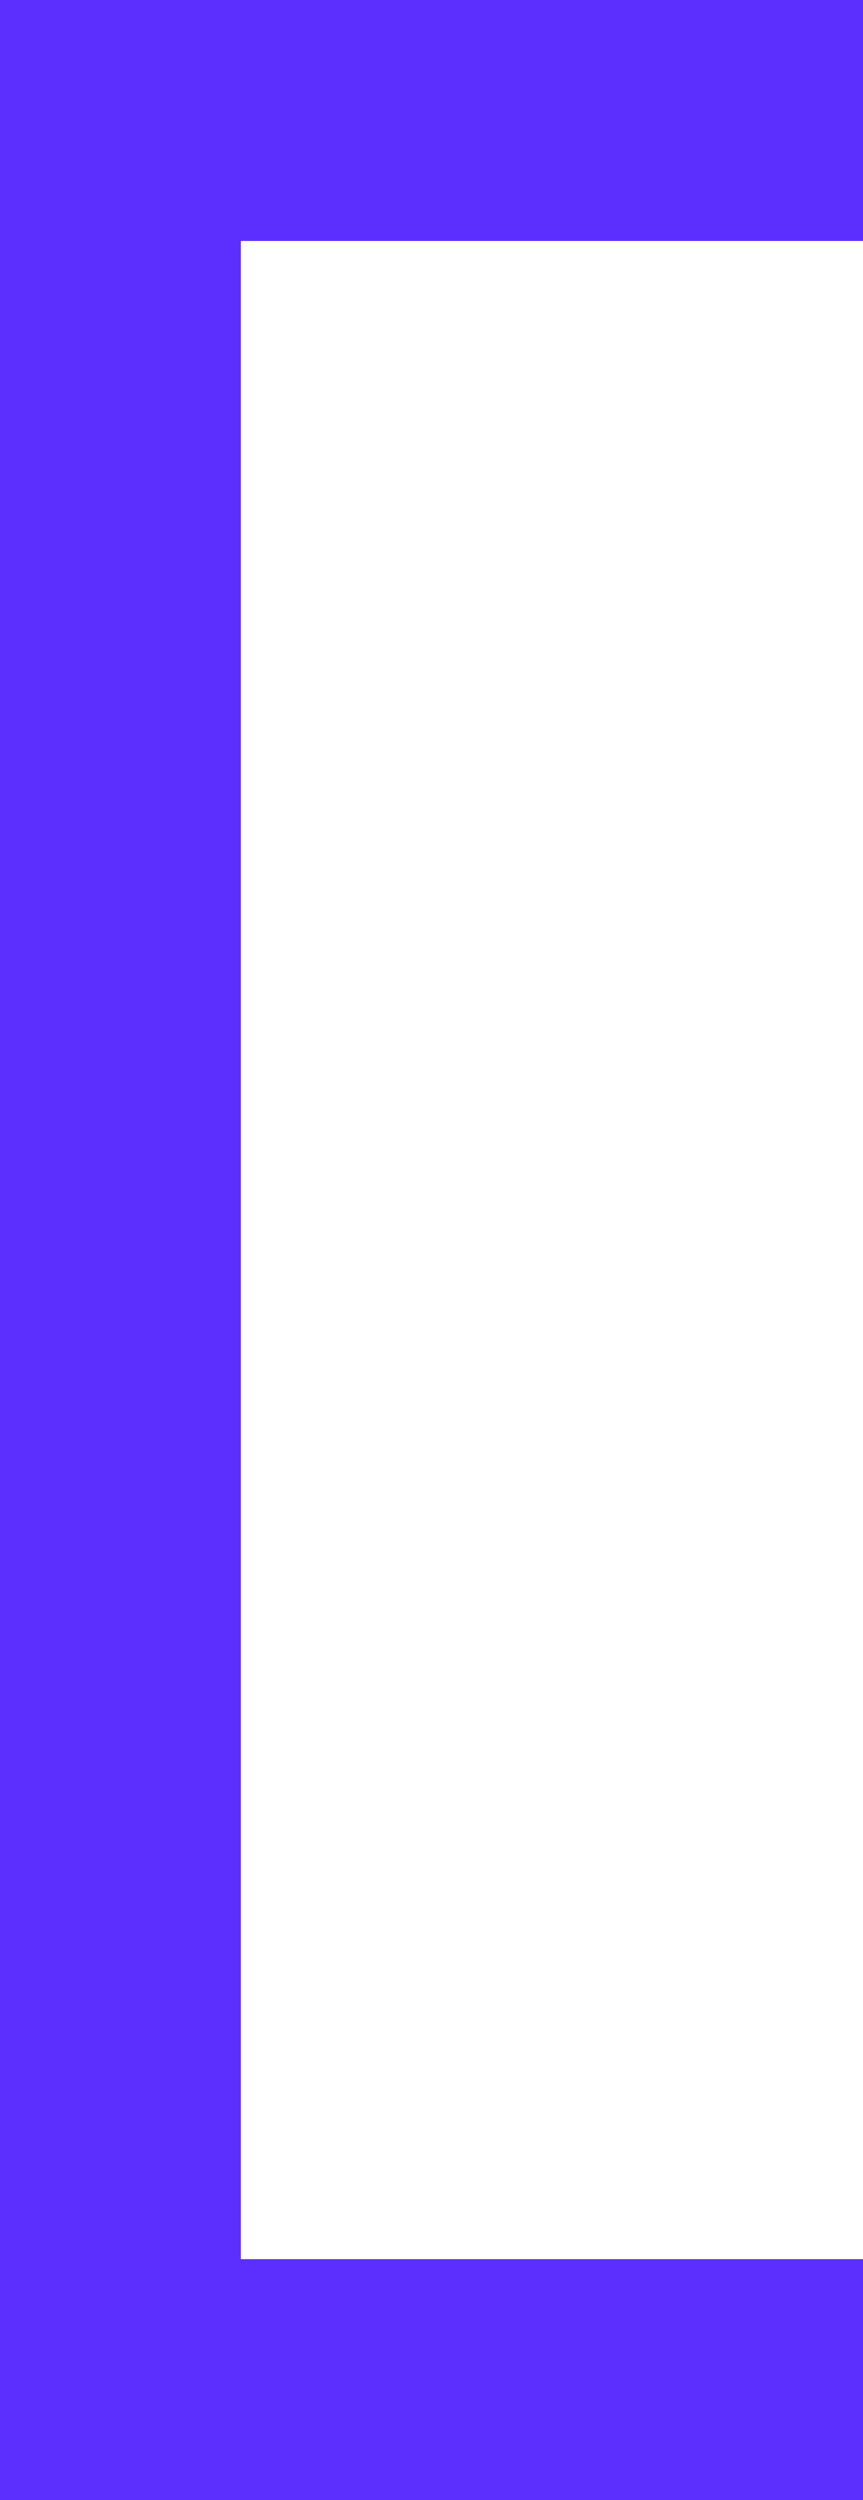 <svg id="Group_1" data-name="Group 1" xmlns="http://www.w3.org/2000/svg" width="86" height="249" viewBox="0 0 86 249">
  <rect id="Rectangle_1" data-name="Rectangle 1" width="24" height="249" fill="#5c2fff"/>
  <rect id="Rectangle_2" data-name="Rectangle 2" width="24" height="86" transform="translate(86) rotate(90)" fill="#5c2fff"/>
  <rect id="Rectangle_3" data-name="Rectangle 3" width="24" height="86" transform="translate(86 225) rotate(90)" fill="#5c2fff"/>
</svg>
